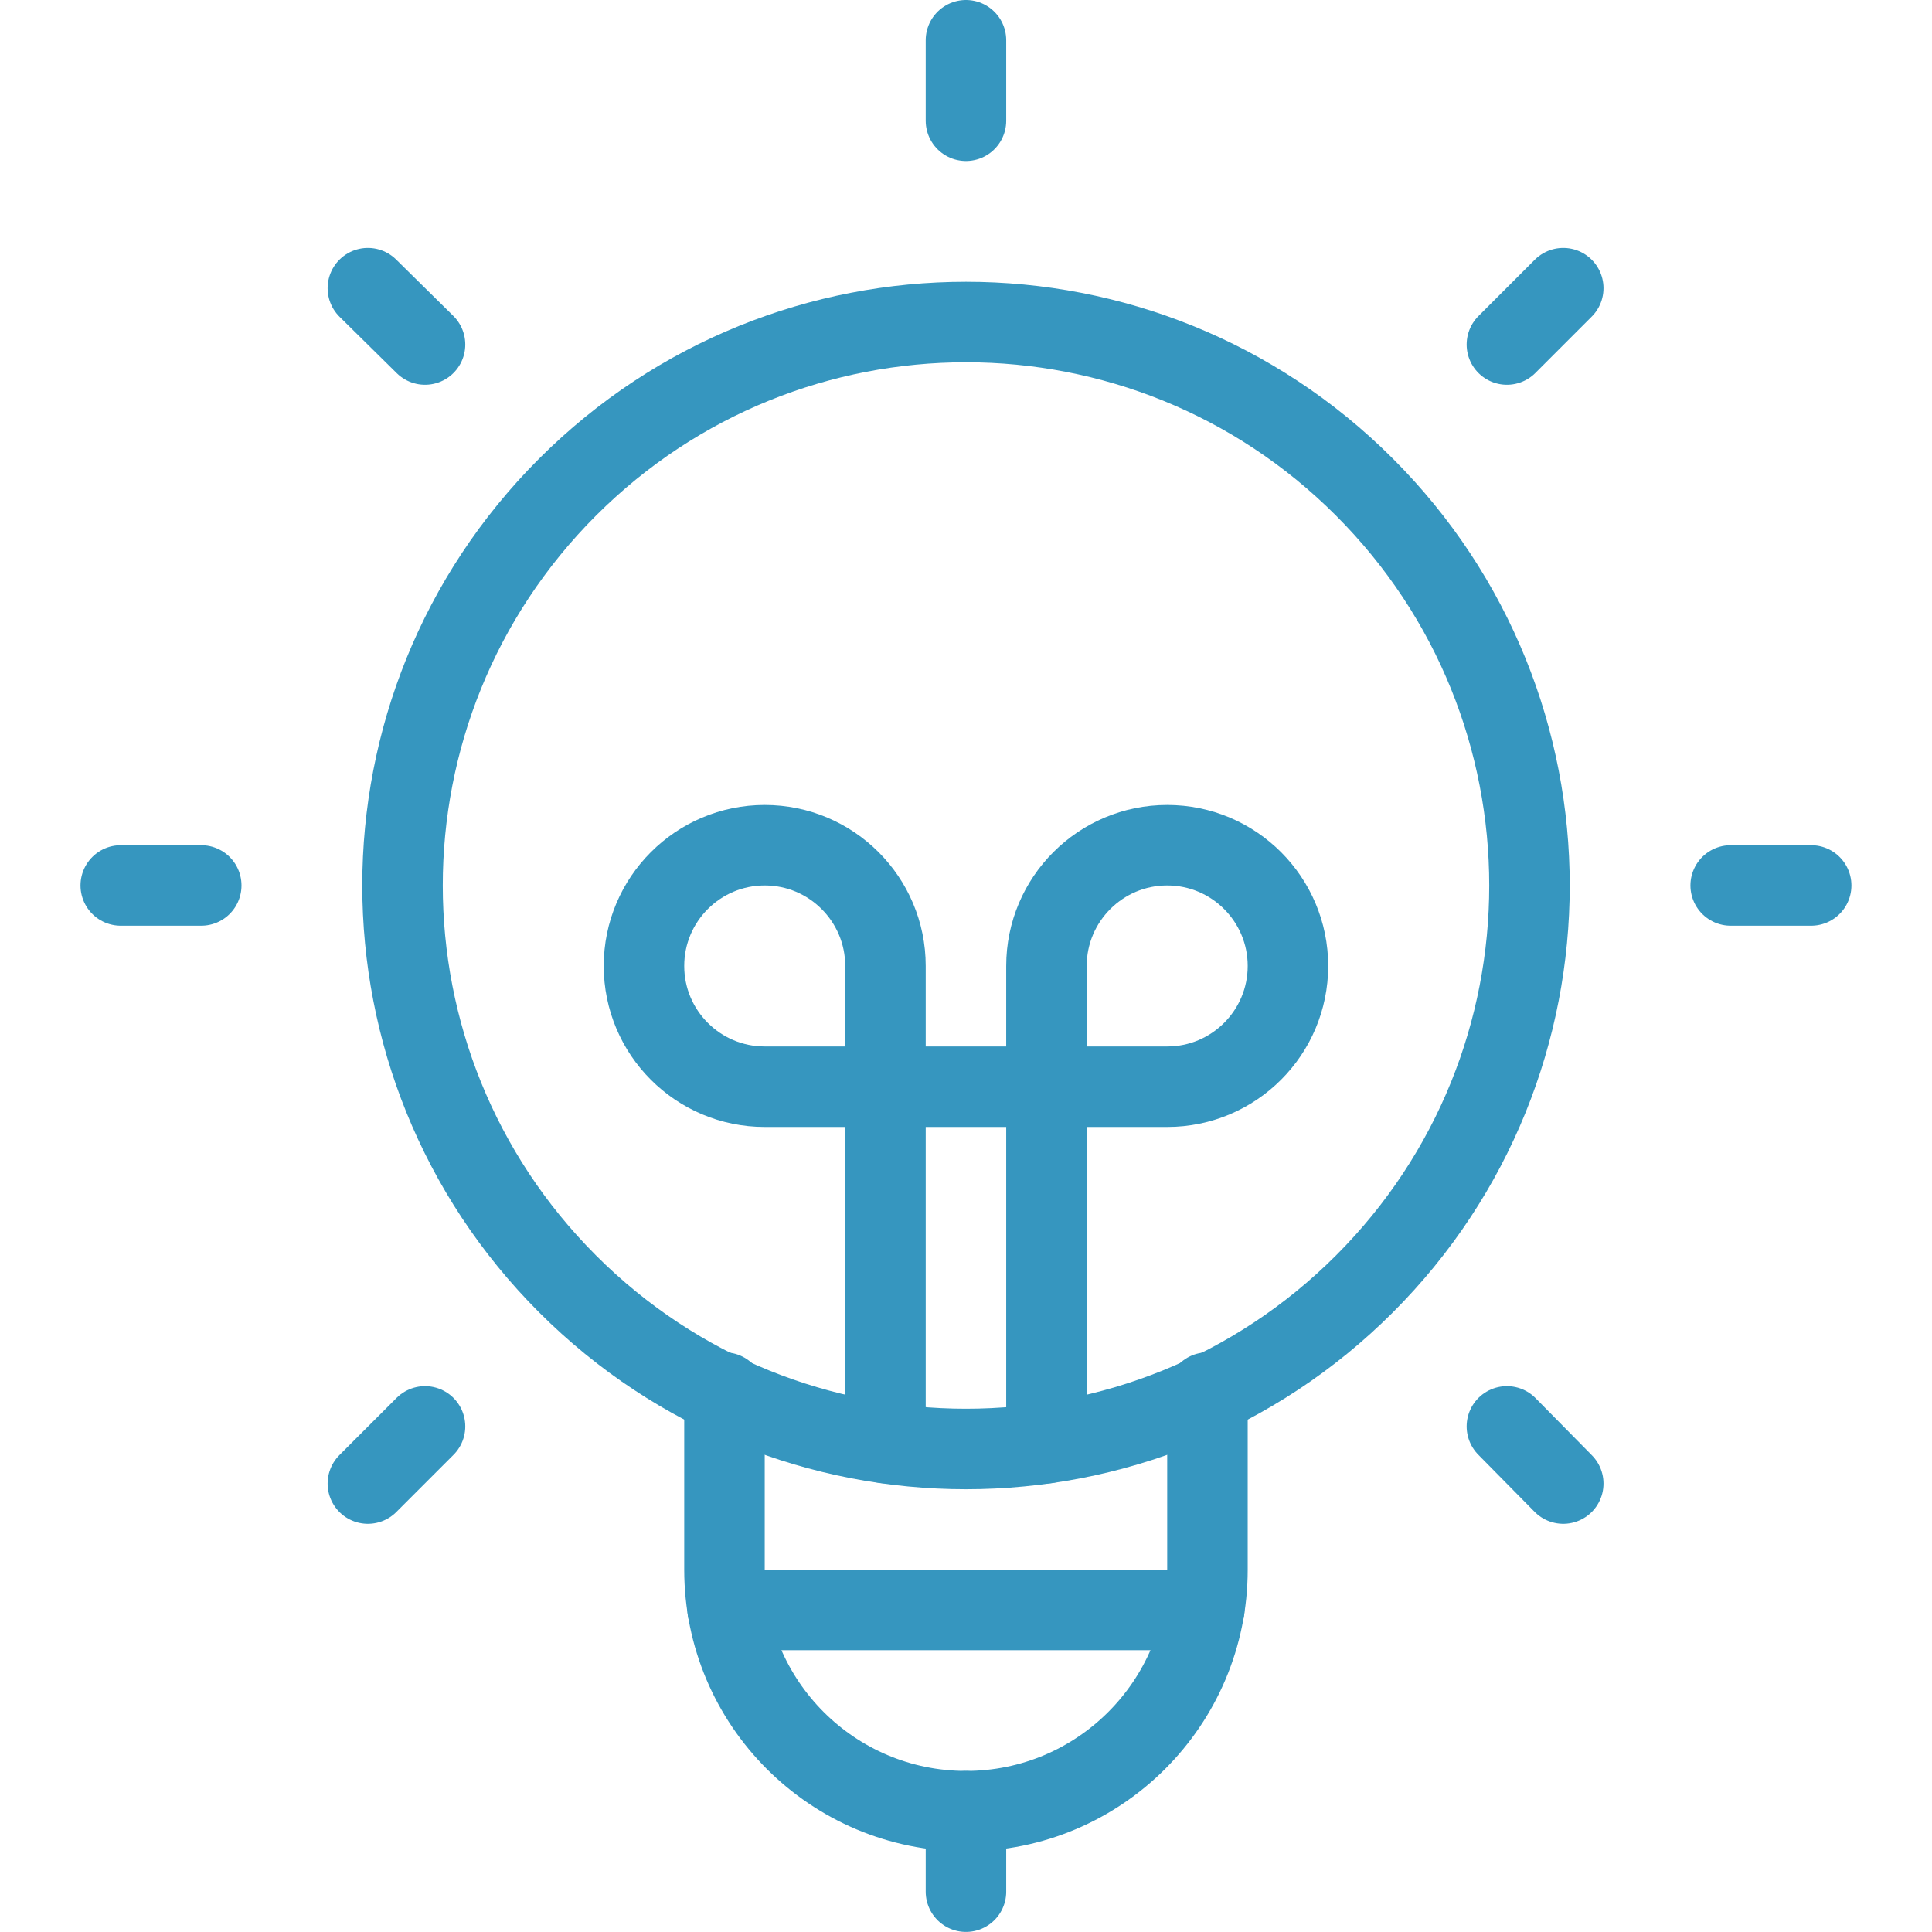 <?xml version="1.0" encoding="UTF-8"?>
<svg width="200" height="200" version="1.1" viewBox="0 0 200 200" xmlns="http://www.w3.org/2000/svg" xmlns:xlink="http://www.w3.org/1999/xlink">
    <!--Generated by IJSVG (https://github.com/iconjar/IJSVG)-->
    <g transform="scale(8.333)">
        <path fill="none" stroke="#3696BF" stroke-linecap="round" stroke-width="1" d="M15,17.3v2.2v0c0,1.657 -1.343,3 -3,3c-1.657,0 -3,-1.343 -3,-3v-2.2"></path>
        <path fill="none" stroke="#3696BF" stroke-linecap="round" stroke-width="1" d="M12,22.5v1"></path>
        <path fill="none" stroke="#3696BF" stroke-linecap="round" stroke-width="1" d="M13,17.928v-5.928l1.77636e-14,2.26494e-07c-1.25089e-07,-0.828 0.672,-1.5 1.5,-1.5c0.828,-1.25089e-07 1.5,0.672 1.5,1.5c1.25089e-07,0.828 -0.672,1.5 -1.5,1.5h-5l6.55671e-08,-1.06581e-14c-0.828,1.61301e-07 -1.5,-0.672 -1.5,-1.5c-1.61301e-07,-0.828 0.672,-1.5 1.5,-1.5c0.828,-1.61301e-07 1.5,0.672 1.5,1.5c1.42109e-14,7.64678e-08 2.30926e-14,1.50026e-07 2.66454e-14,2.26494e-07v5.927"></path>
        <path fill="none" stroke="#3696BF" stroke-linecap="round" stroke-width="1" d="M9.04,20h5.92"></path>
        <path fill="none" stroke="#3696BF" stroke-linecap="round" stroke-width="1" d="M16.95,6.051c2.734,2.734 2.734,7.166 0,9.899c-2.734,2.734 -7.166,2.734 -9.899,1.77636e-15c-2.734,-2.734 -2.734,-7.166 -1.77636e-15,-9.899c2.734,-2.734 7.166,-2.734 9.899,-1.77636e-15"></path>
        <path fill="none" stroke="#3696BF" stroke-linecap="round" stroke-width="1" d="M12,0.5v1"></path>
        <path fill="none" stroke="#3696BF" stroke-linecap="round" stroke-width="1" d="M4.57,3.58l0.71,0.7"></path>
        <path fill="none" stroke="#3696BF" stroke-linecap="round" stroke-width="1" d="M1.5,11h1"></path>
        <path fill="none" stroke="#3696BF" stroke-linecap="round" stroke-width="1" d="M4.57,18.43l0.71,-0.71"></path>
        <path fill="none" stroke="#3696BF" stroke-linecap="round" stroke-width="1" d="M19.42,18.43l-0.7,-0.71"></path>
        <path fill="none" stroke="#3696BF" stroke-linecap="round" stroke-width="1" d="M22.5,11h-1"></path>
        <path fill="none" stroke="#3696BF" stroke-linecap="round" stroke-width="1" d="M19.42,3.58l-0.7,0.7"></path>
    </g>
</svg>